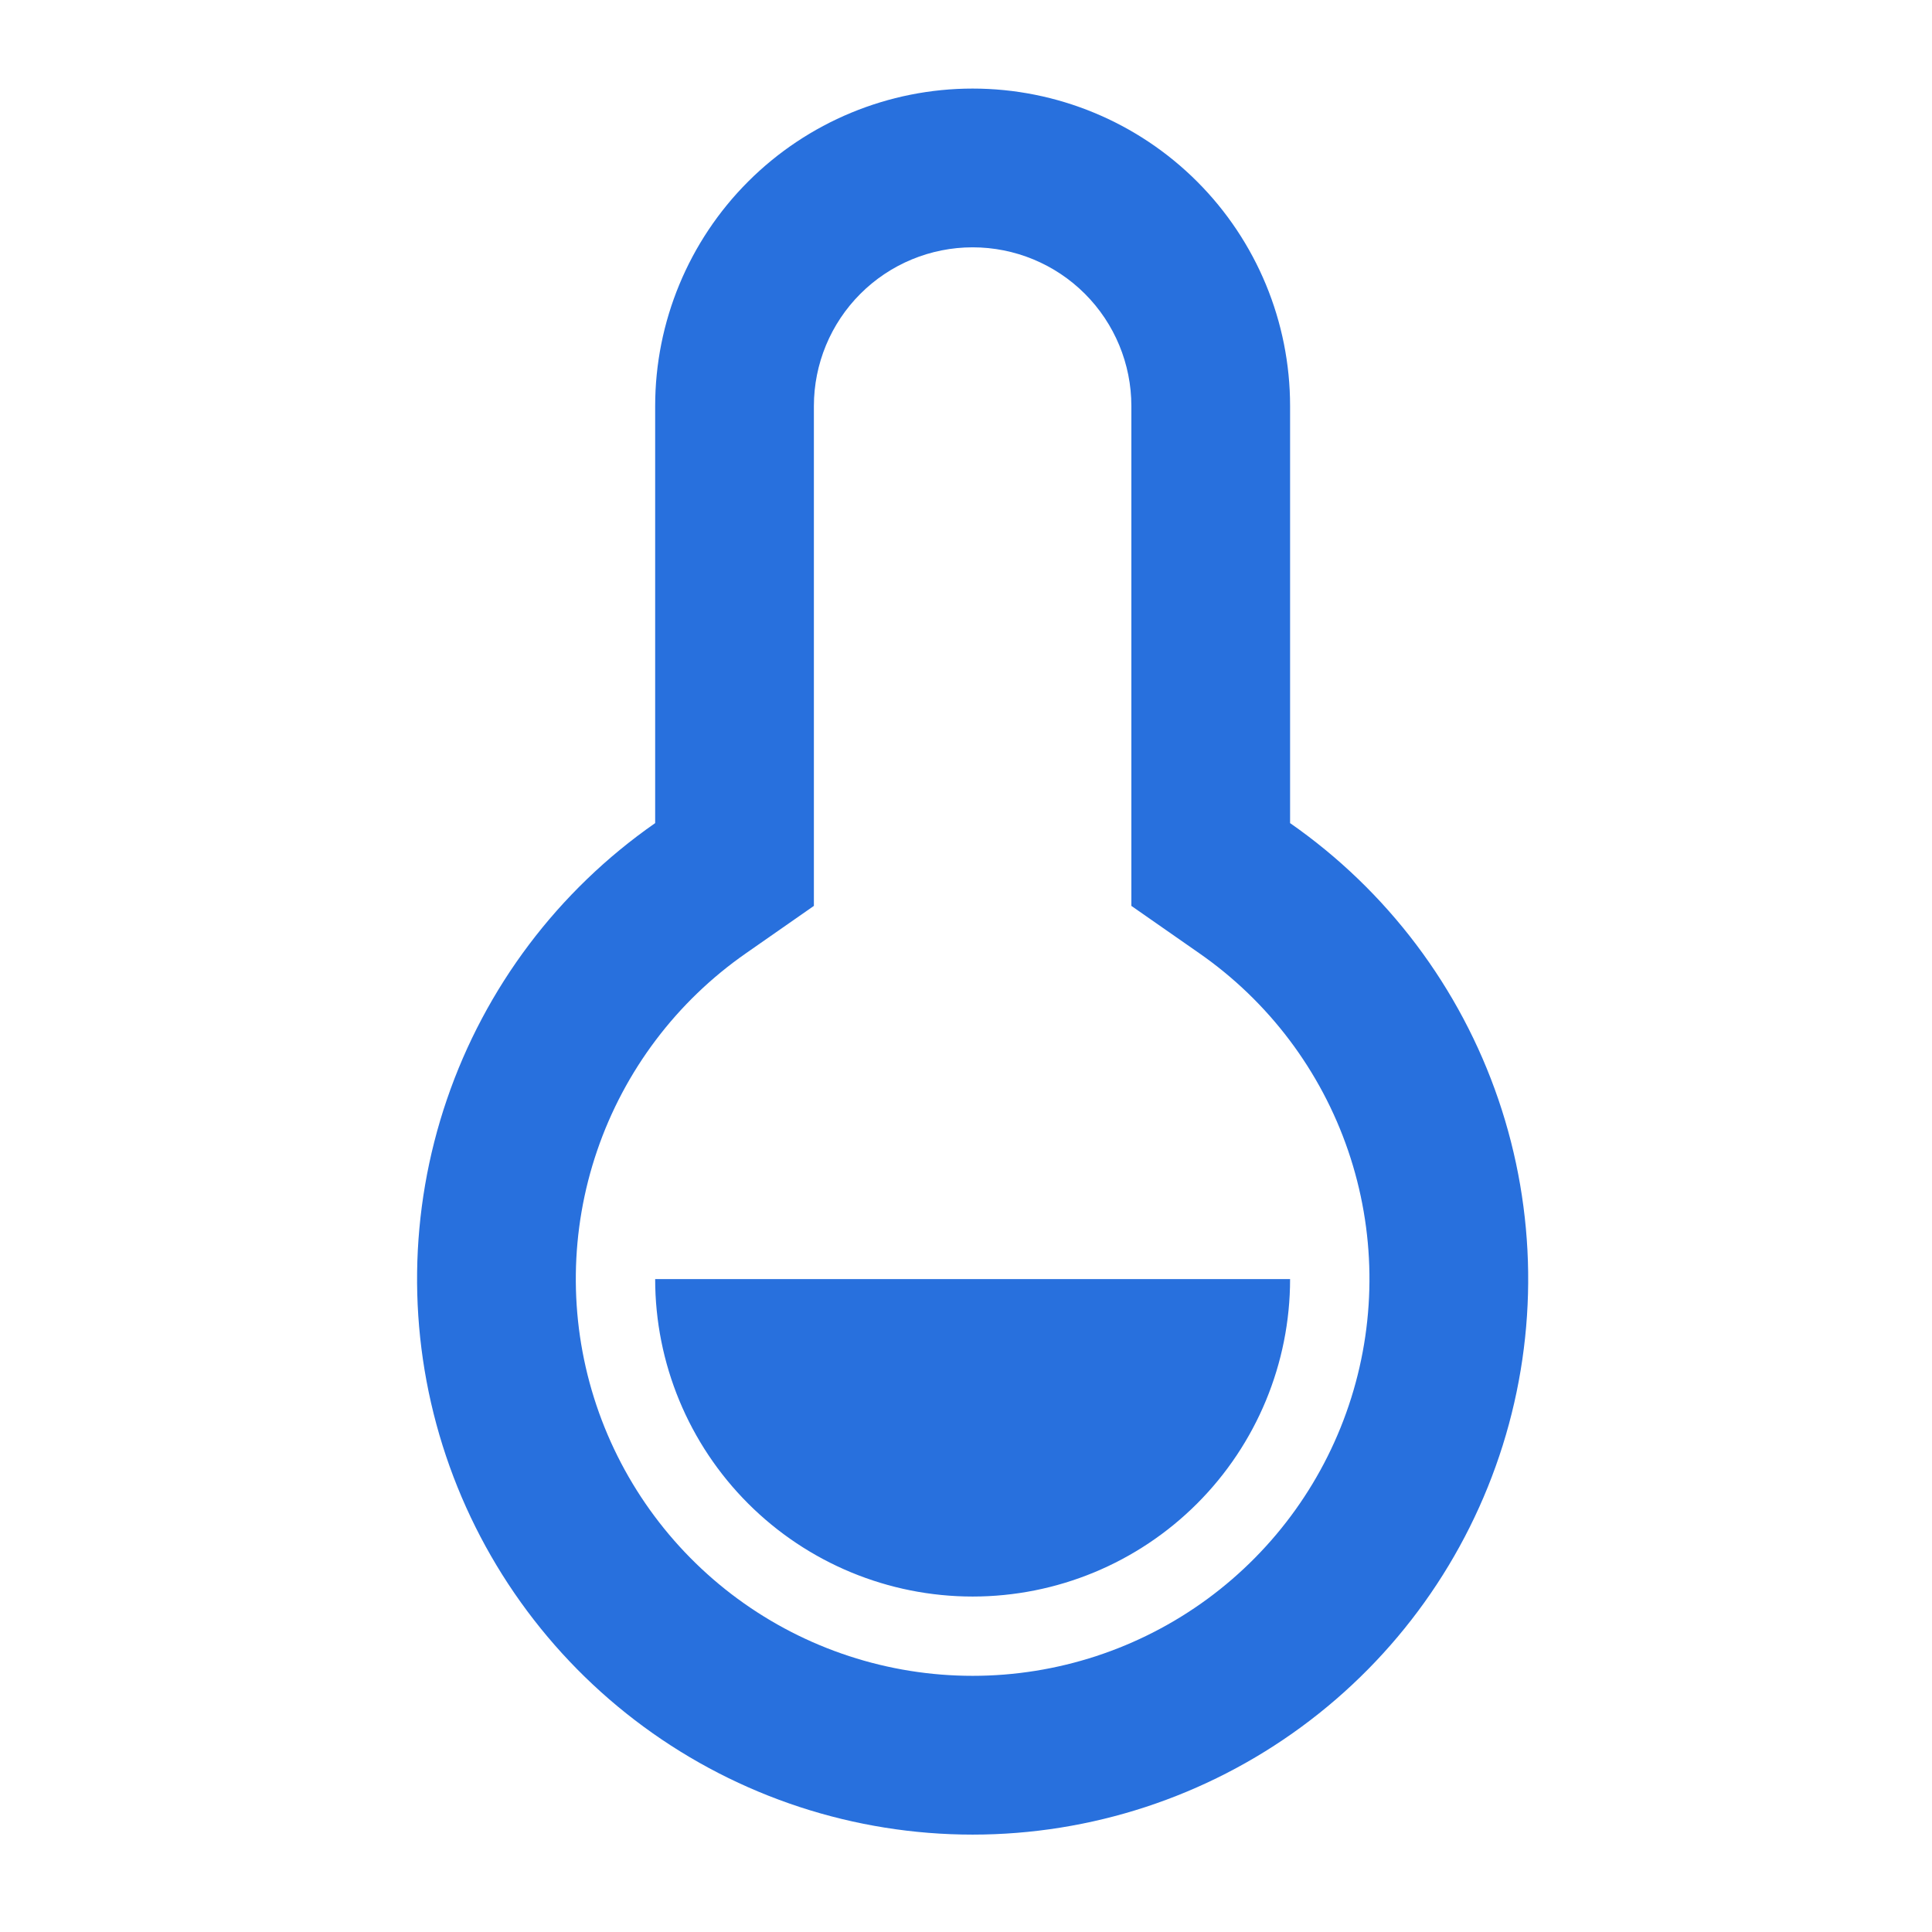 <svg width="71" height="71" viewBox="0 0 71 71" fill="none" xmlns="http://www.w3.org/2000/svg">
<path d="M24.077 14.922C24.077 11.828 25.306 8.86 27.494 6.672C29.682 4.485 32.65 3.255 35.744 3.255C38.838 3.255 41.806 4.485 43.993 6.672C46.181 8.86 47.41 11.828 47.41 14.922V30.249C50.977 32.733 53.659 36.29 55.064 40.403C56.469 44.517 56.525 48.971 55.224 53.118C53.922 57.265 51.331 60.889 47.827 63.461C44.324 66.034 40.09 67.421 35.744 67.421C31.397 67.421 27.164 66.034 23.66 63.461C20.157 60.889 17.566 57.265 16.264 53.118C14.963 48.971 15.018 44.517 16.424 40.403C17.829 36.29 20.51 32.733 24.077 30.249V14.922ZM27.414 35.032C24.865 36.806 22.949 39.347 21.945 42.285C20.94 45.223 20.9 48.405 21.829 51.368C22.759 54.33 24.609 56.919 27.112 58.757C29.615 60.595 32.639 61.586 35.744 61.586C38.849 61.586 41.873 60.595 44.376 58.757C46.878 56.919 48.729 54.33 49.658 51.368C50.588 48.405 50.547 45.223 49.543 42.285C48.538 39.347 46.623 36.806 44.074 35.032L41.577 33.291V14.922C41.577 13.375 40.963 11.891 39.869 10.797C38.775 9.703 37.291 9.089 35.744 9.089C34.197 9.089 32.713 9.703 31.619 10.797C30.525 11.891 29.91 13.375 29.91 14.922V33.291L27.414 35.032ZM24.077 47.005H47.41C47.41 50.1 46.181 53.067 43.993 55.255C41.806 57.443 38.838 58.672 35.744 58.672C32.65 58.672 29.682 57.443 27.494 55.255C25.306 53.067 24.077 50.1 24.077 47.005V47.005Z" fill="#2870DD"/>
</svg>
